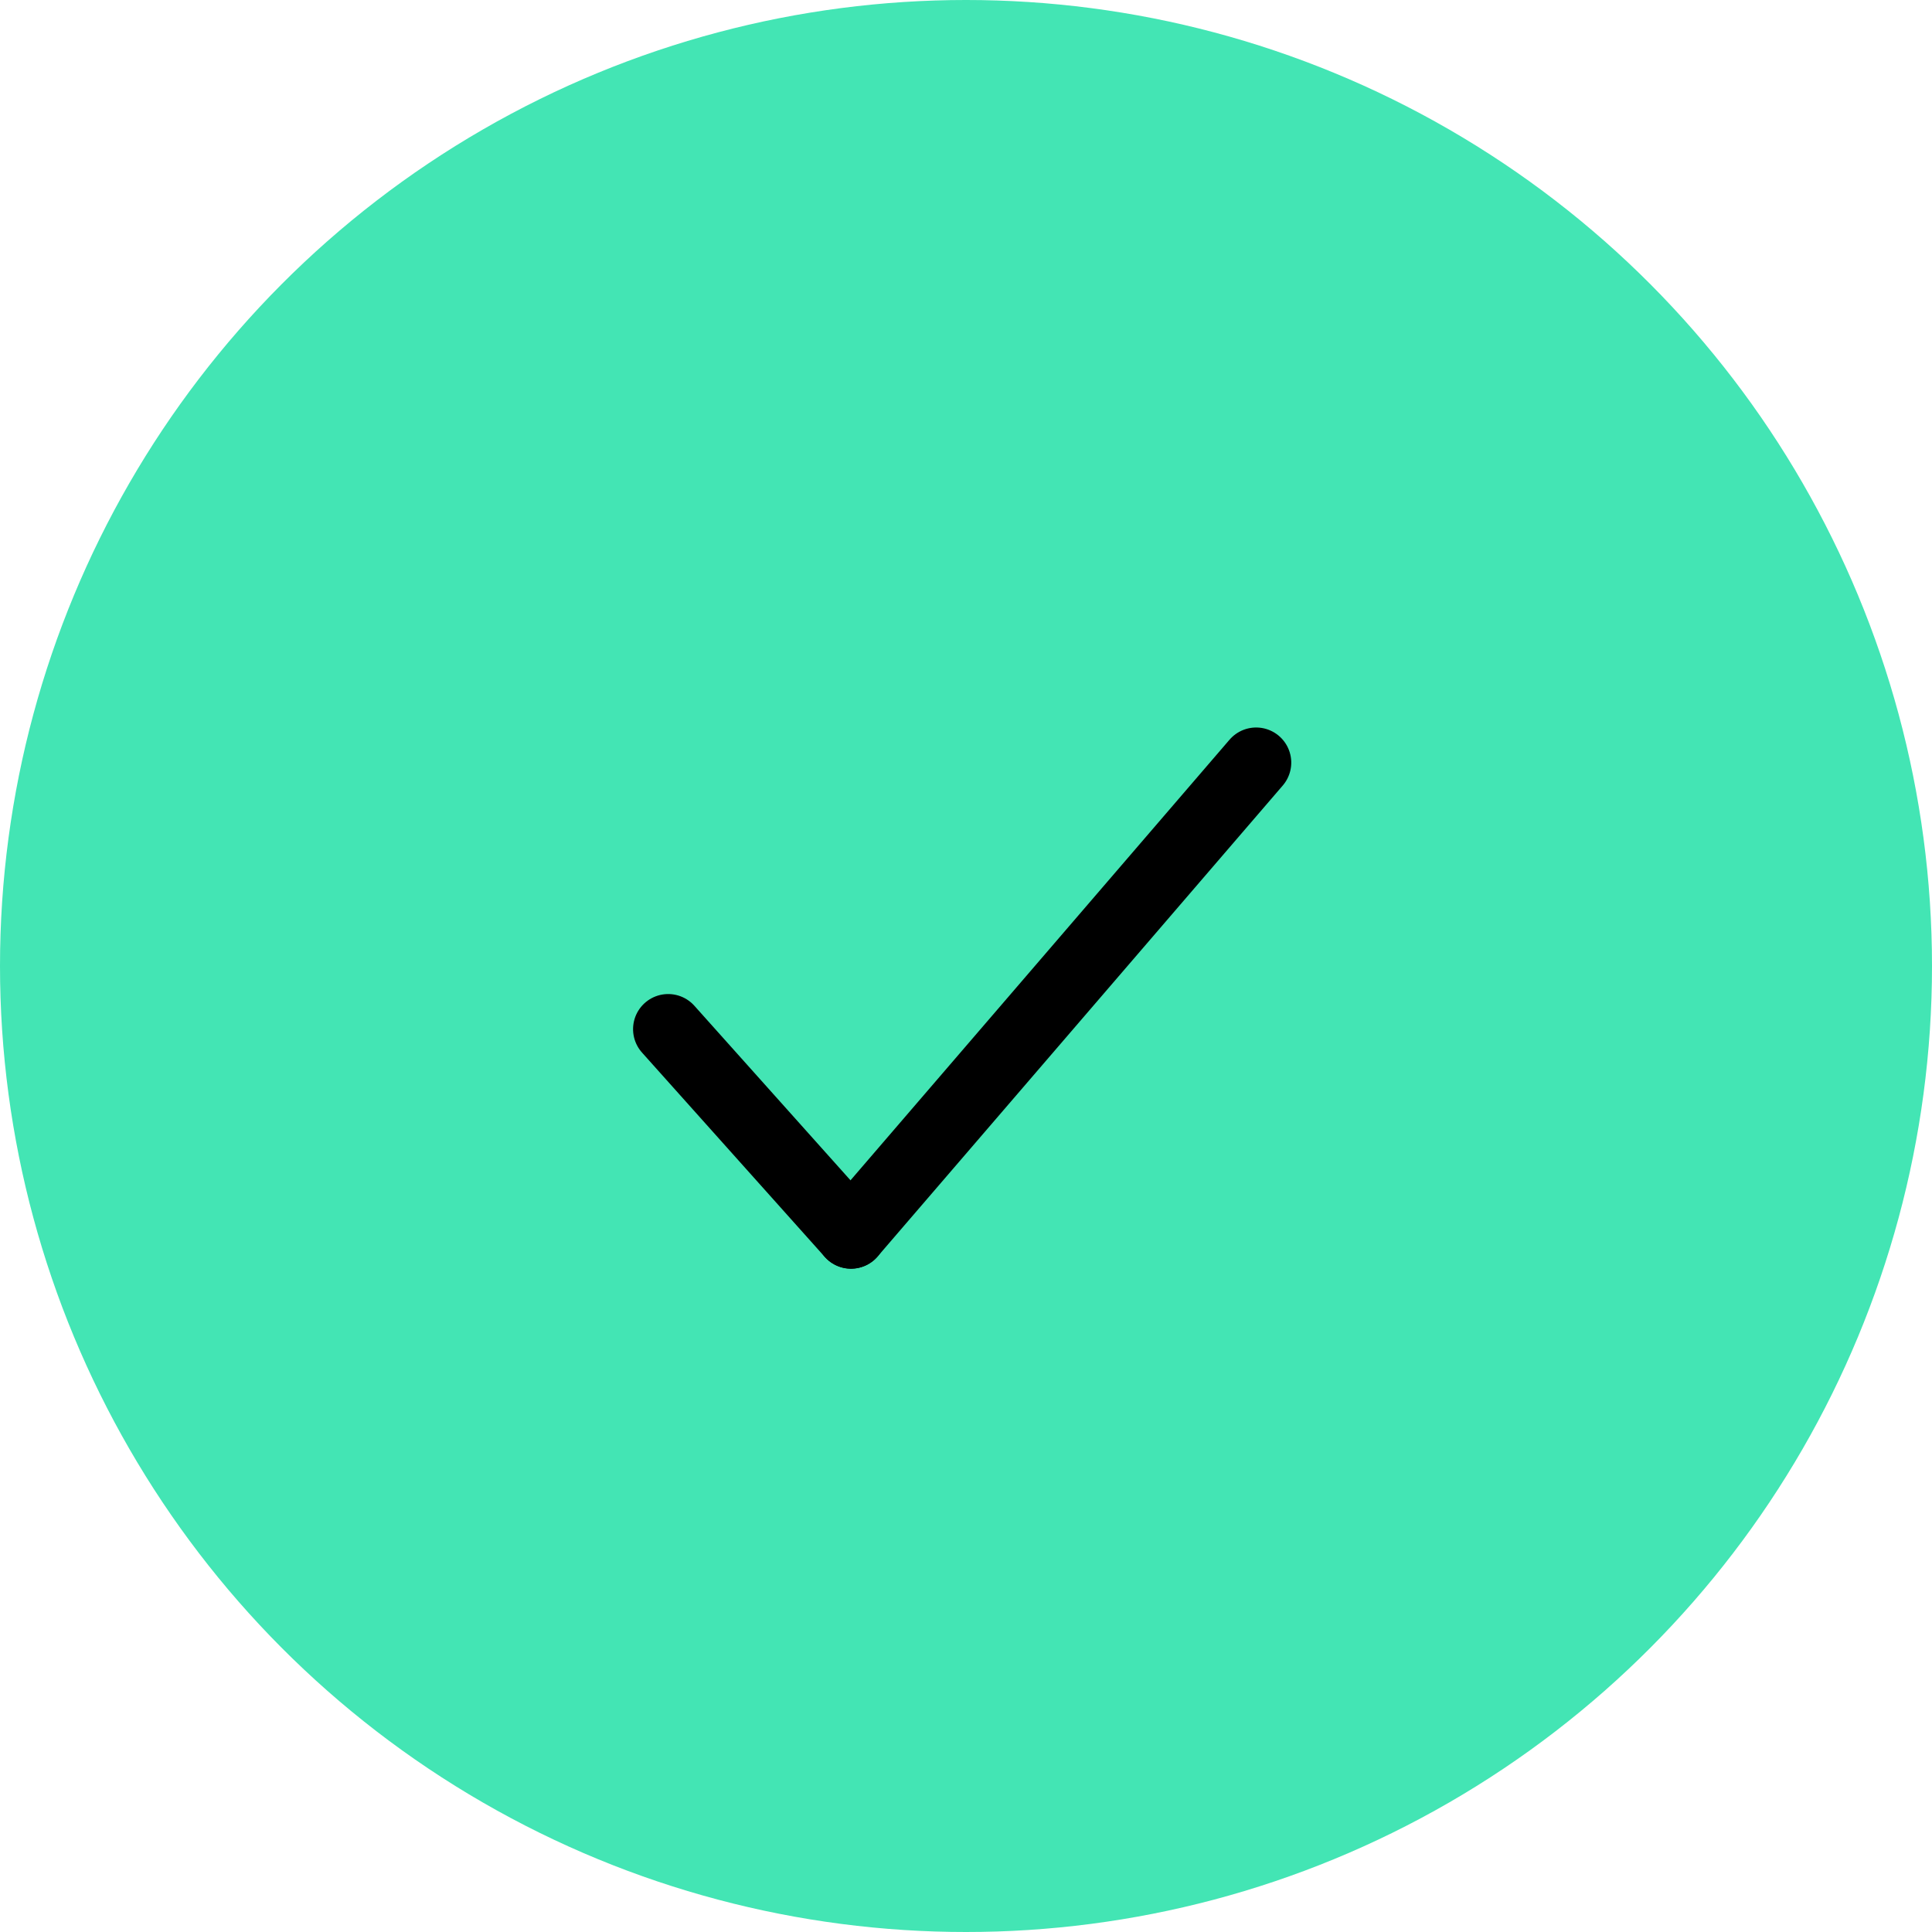 <svg xmlns="http://www.w3.org/2000/svg" width="55" height="55" viewBox="0 0 55 55">
  <g id="Group_29125" data-name="Group 29125" transform="translate(-379 -4847)">
    <circle id="Ellipse_2177" data-name="Ellipse 2177" cx="27.5" cy="27.5" r="27.5" transform="translate(379 4847)" fill="#43e5b4"/>
    <g id="Group_29035" data-name="Group 29035" transform="matrix(-0.035, -0.999, 0.999, -0.035, 395.547, 4882.404)">
      <line id="Line_302" data-name="Line 302" x1="13" y1="12" transform="translate(0.018 7.688)" fill="none" stroke="#000" stroke-linecap="round" stroke-width="2"/>
      <line id="Line_303" data-name="Line 303" x1="6" y2="5" transform="translate(0.018 2.688)" fill="none" stroke="#000" stroke-linecap="round" stroke-width="2"/>
    </g>
  </g>
</svg>
